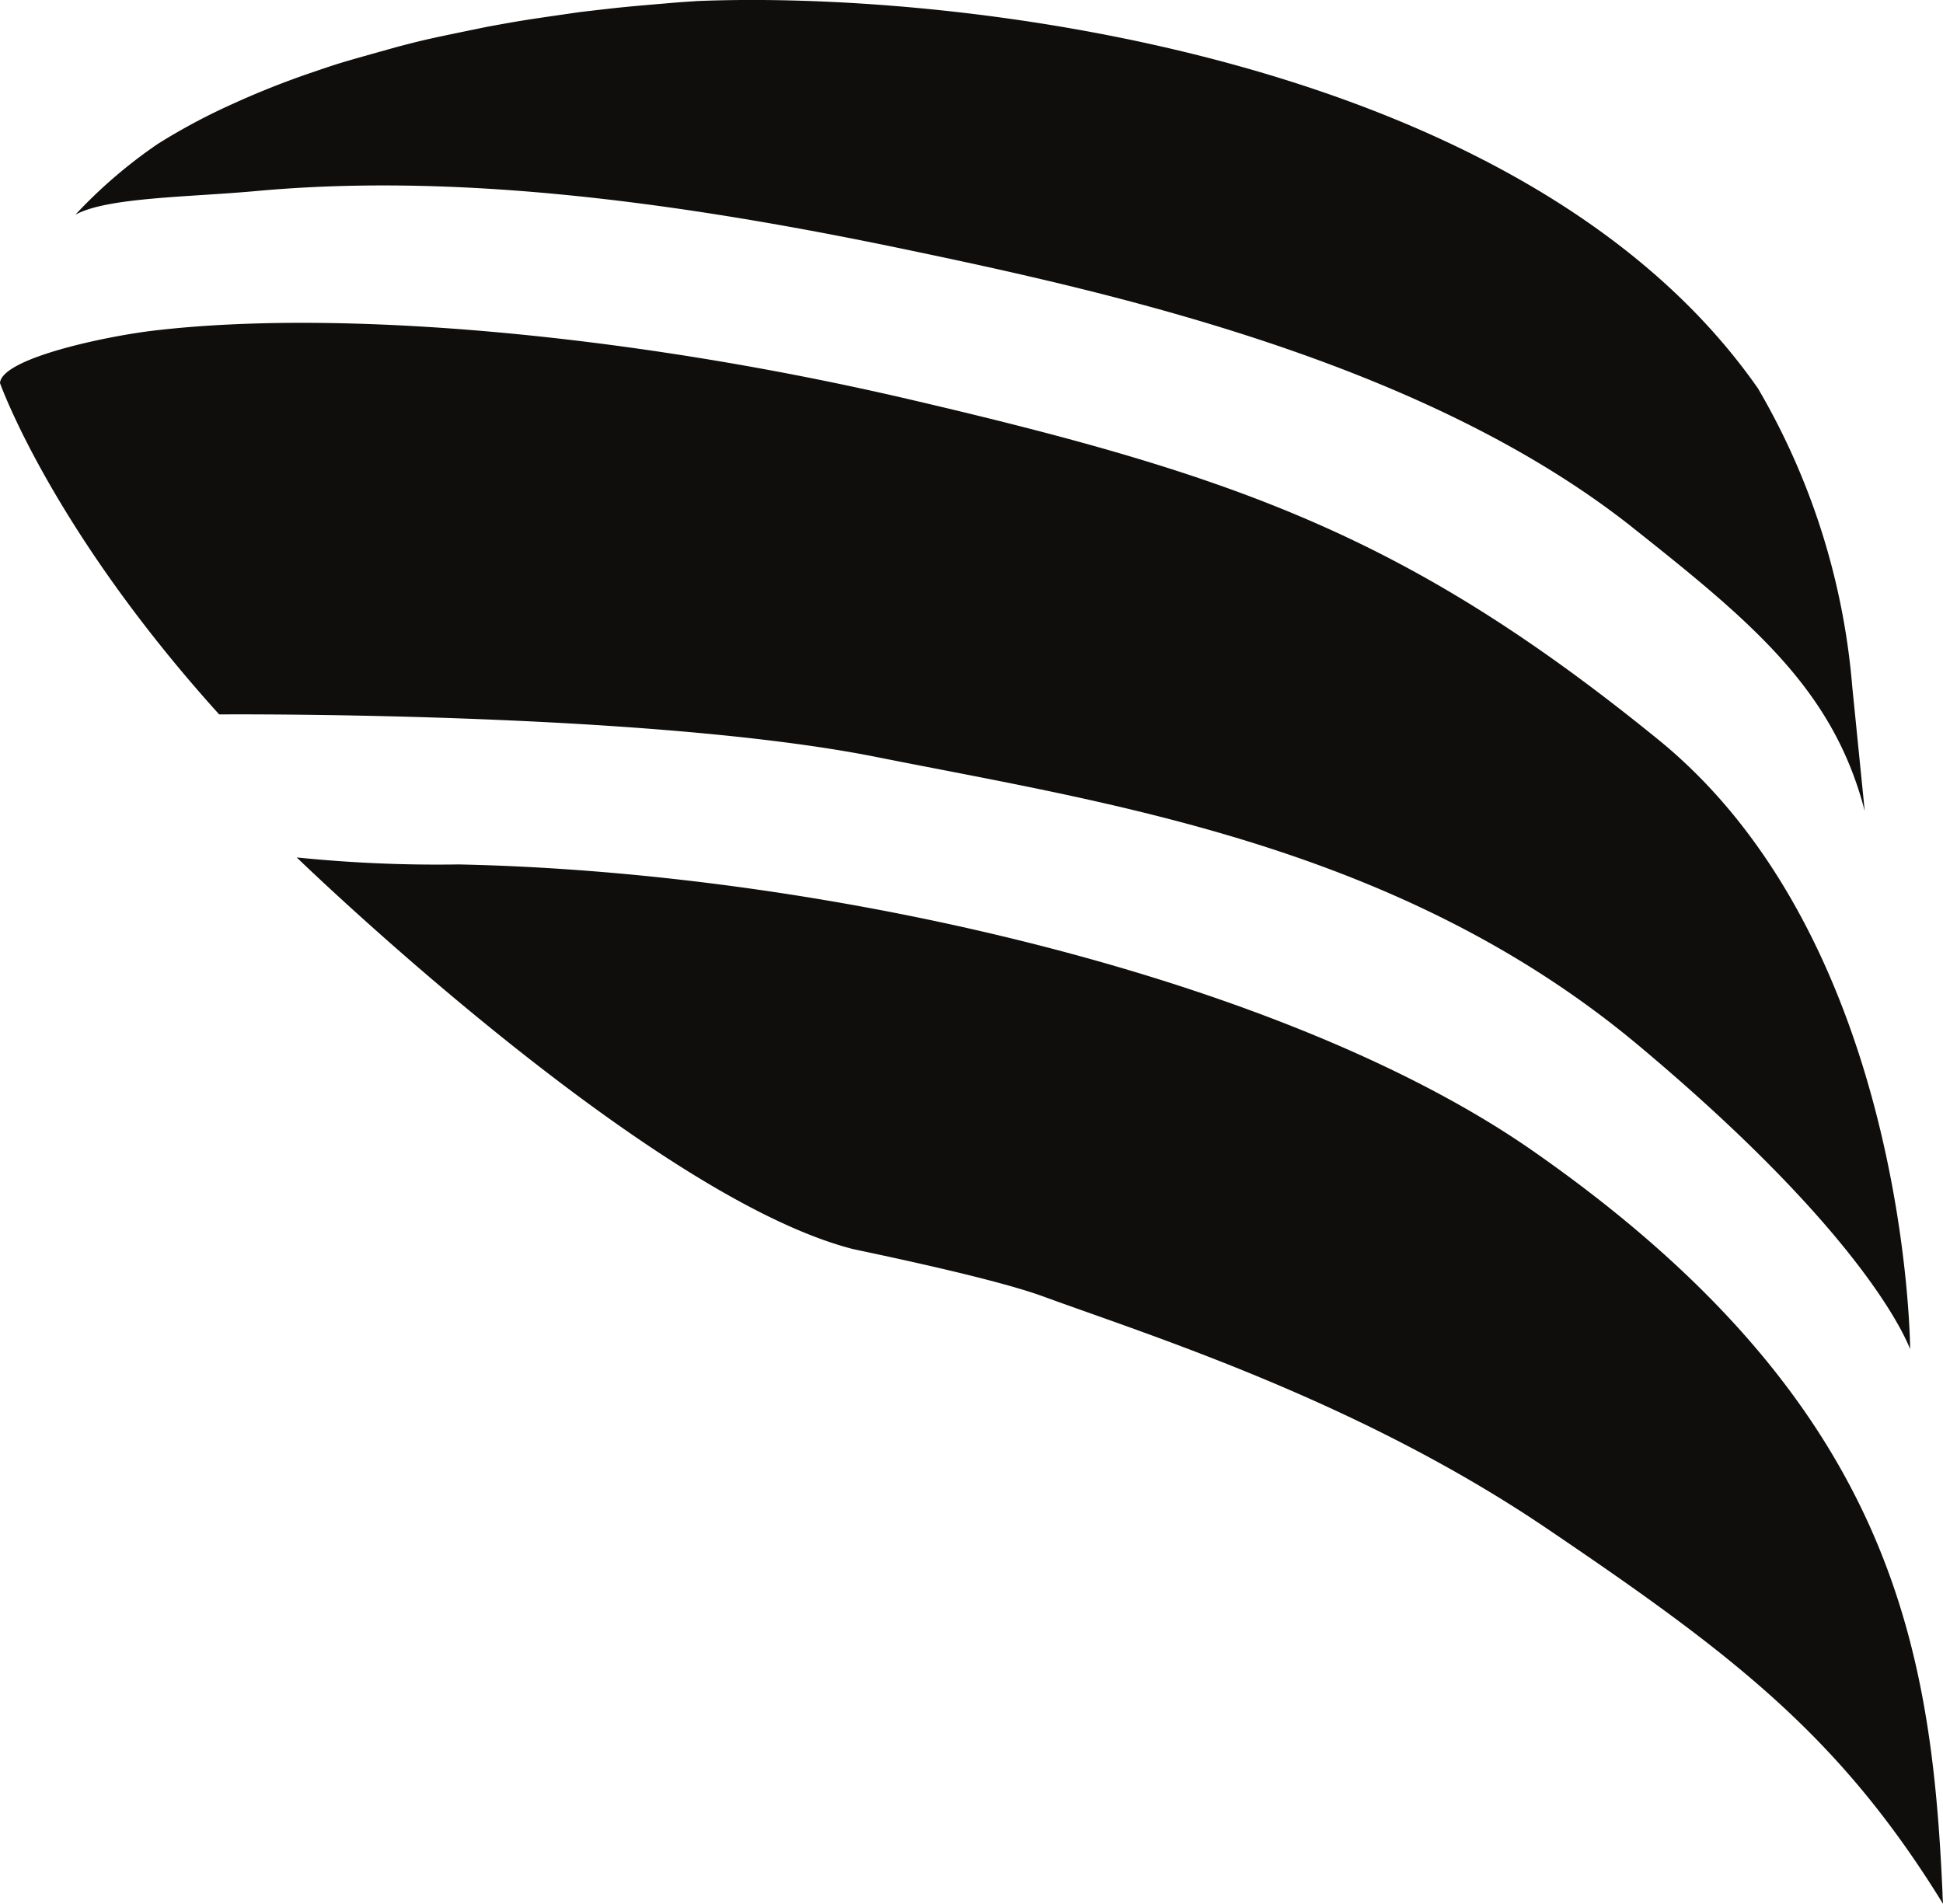 <?xml version="1.0"?>
<svg xmlns="http://www.w3.org/2000/svg" width="57.533" height="56.38" viewBox="0 0 57.533 56.38">
  <path id="Union_12" data-name="Union 12" d="M45.794,45.257c-5.578-3.774-11.686-5.689-14.913-6.869-1.624-.593-5.669-1.4-5.658-1.409-6.136-1.6-16.437-11.588-16.437-11.588a40.892,40.892,0,0,0,4.795.207c11.075.232,24.588,3.436,31.832,8.5C56.04,41.515,57.191,48.751,57.518,56.04c0,.089.008.2.014.3v.035C54.476,51.414,51.349,49.016,45.794,45.257Zm2.741-14.285c-7.1-5.951-15.743-7.19-22.578-8.554S6.49,21.156,6.49,21.156C1.516,15.65,0,11.343,0,11.343c.048-.73,3.1-1.381,4.554-1.553,5.589-.659,14.158.121,22.365,2.034C36.624,14.088,41.694,15.88,49.1,21.9S56.56,39.95,56.56,39.95C56.329,39.369,54.895,36.3,48.535,30.972Zm-.193-15.351C42.12,10.689,32.83,8.638,26.65,7.352,19.469,5.858,13.2,5.142,7.578,5.658c-2,.183-4.405.183-5.346.7a14.508,14.508,0,0,1,2.446-2.1A18.162,18.162,0,0,1,6.883,3.08a25.131,25.131,0,0,1,2.38-.943c.813-.278.813-.278,2.514-.753.841-.219.875-.226,2.639-.589C15.487.6,15.487.6,17.177.357c1.26-.148,1.26-.148,2.9-.287l.567-.039C28.515-.289,45.212,1.7,52.053,11.5a20.856,20.856,0,0,1,2.793,8.834l.37,3.687C54.294,20.437,51.905,18.447,48.342,15.622Z" transform="translate(0)" fill="#100e0c"/>
</svg>
